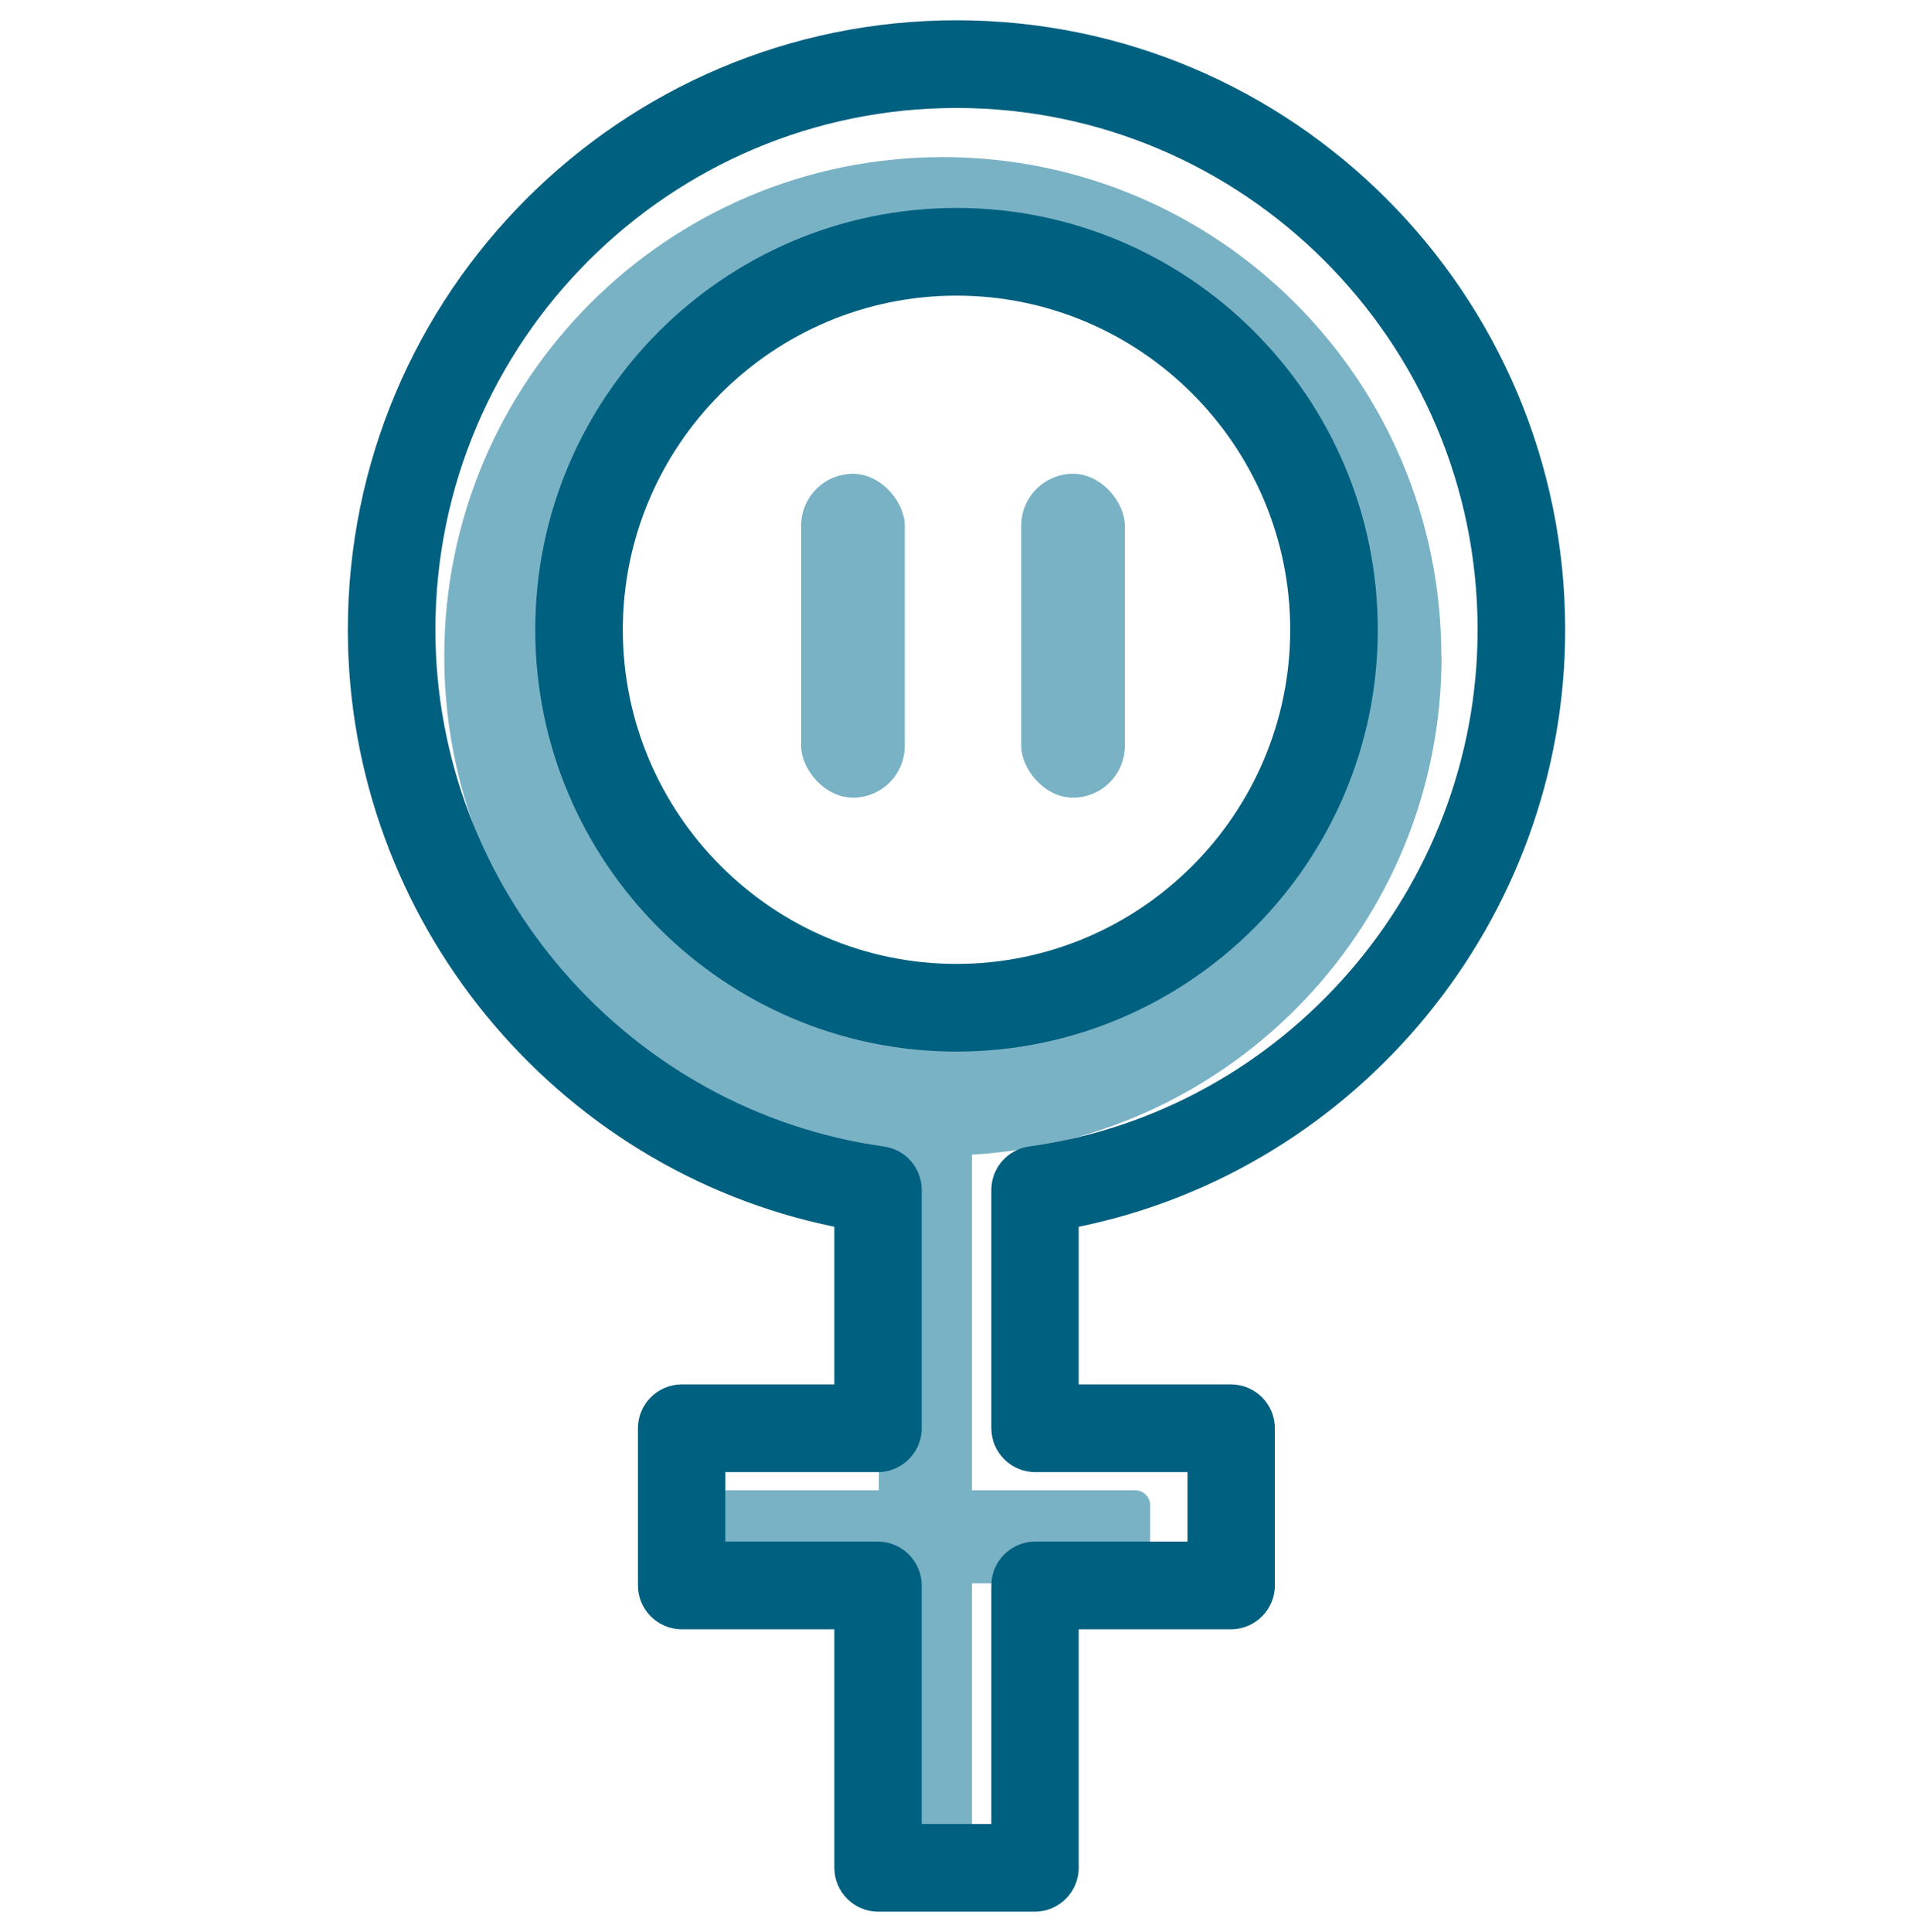 <?xml version="1.0" encoding="UTF-8"?> <svg xmlns="http://www.w3.org/2000/svg" width="104" height="105" viewBox="0 0 104 105" fill="none"><g clip-path="url(#clip0_1024_4110)"><path d="M78.359 35.67C78.359 20.681 66.23 8.539 51.256 8.539C36.282 8.539 24.152 20.693 24.152 35.67C24.152 49.468 34.449 60.859 47.78 62.575V80.995H38.377C37.924 80.995 37.567 81.365 37.567 81.806V85.237C37.567 85.69 37.936 86.047 38.377 86.047H47.78V99.416C47.78 100.095 48.328 100.644 49.006 100.644H51.613C52.291 100.644 52.839 100.095 52.839 99.416V86.047H61.719C62.171 86.047 62.528 85.678 62.528 85.237V81.806C62.528 81.353 62.159 80.995 61.719 80.995H52.839V62.753C67.075 61.931 78.371 50.123 78.371 35.67H78.359ZM31.485 35.05C31.485 24.053 40.388 15.152 51.363 15.152C62.338 15.152 71.241 24.065 71.241 35.05C71.241 46.036 62.338 54.949 51.363 54.949C40.388 54.949 31.485 46.036 31.485 35.05Z" fill="#79B2C5"></path><path d="M56.274 103.894H47.739C46.43 103.894 45.359 102.822 45.359 101.511V88.547H37.062C35.753 88.547 34.682 87.475 34.682 86.164V77.621C34.682 76.31 35.753 75.238 37.062 75.238H45.359V66.671C30.147 63.561 18.91 49.966 18.91 34.226C18.91 15.96 33.753 1.102 52.001 1.102C70.248 1.102 85.091 15.96 85.091 34.226C85.091 49.966 73.855 63.561 58.643 66.671V75.238H66.927C68.237 75.238 69.308 76.31 69.308 77.621V86.164C69.308 87.475 68.237 88.547 66.927 88.547H58.643V101.511C58.643 102.822 57.572 103.894 56.262 103.894H56.274ZM50.12 99.128H53.893V86.164C53.893 84.853 54.965 83.781 56.274 83.781H64.559V80.004H56.274C54.965 80.004 53.893 78.932 53.893 77.621V64.669C53.893 63.478 54.774 62.477 55.941 62.31C69.844 60.38 80.33 48.31 80.33 34.226C80.33 18.593 67.618 5.868 52.001 5.868C36.384 5.868 23.671 18.593 23.671 34.226C23.671 48.298 34.158 60.368 48.061 62.31C49.239 62.477 50.108 63.478 50.108 64.669V77.621C50.108 78.932 49.037 80.004 47.728 80.004H39.431V83.781H47.728C49.037 83.781 50.108 84.853 50.108 86.164V99.128H50.12ZM52.001 57.151C39.372 57.151 29.099 46.868 29.099 34.226C29.099 21.584 39.372 11.301 52.001 11.301C64.63 11.301 74.903 21.584 74.903 34.226C74.903 46.868 64.63 57.151 52.001 57.151ZM52.001 16.067C42.002 16.067 33.861 24.217 33.861 34.226C33.861 44.235 42.002 52.385 52.001 52.385C61.999 52.385 70.141 44.235 70.141 34.226C70.141 24.217 61.999 16.067 52.001 16.067Z" fill="#006080"></path><rect x="43.555" y="25.75" width="5.632" height="17.601" rx="2.816" fill="#79B2C5"></rect><rect x="55.52" y="25.75" width="5.632" height="17.601" rx="2.816" fill="#79B2C5"></rect></g><defs><clipPath id="clip0_1024_4110"><rect width="66.181" height="102.792" fill="white" transform="translate(18.91 1.102)"></rect></clipPath></defs></svg> 